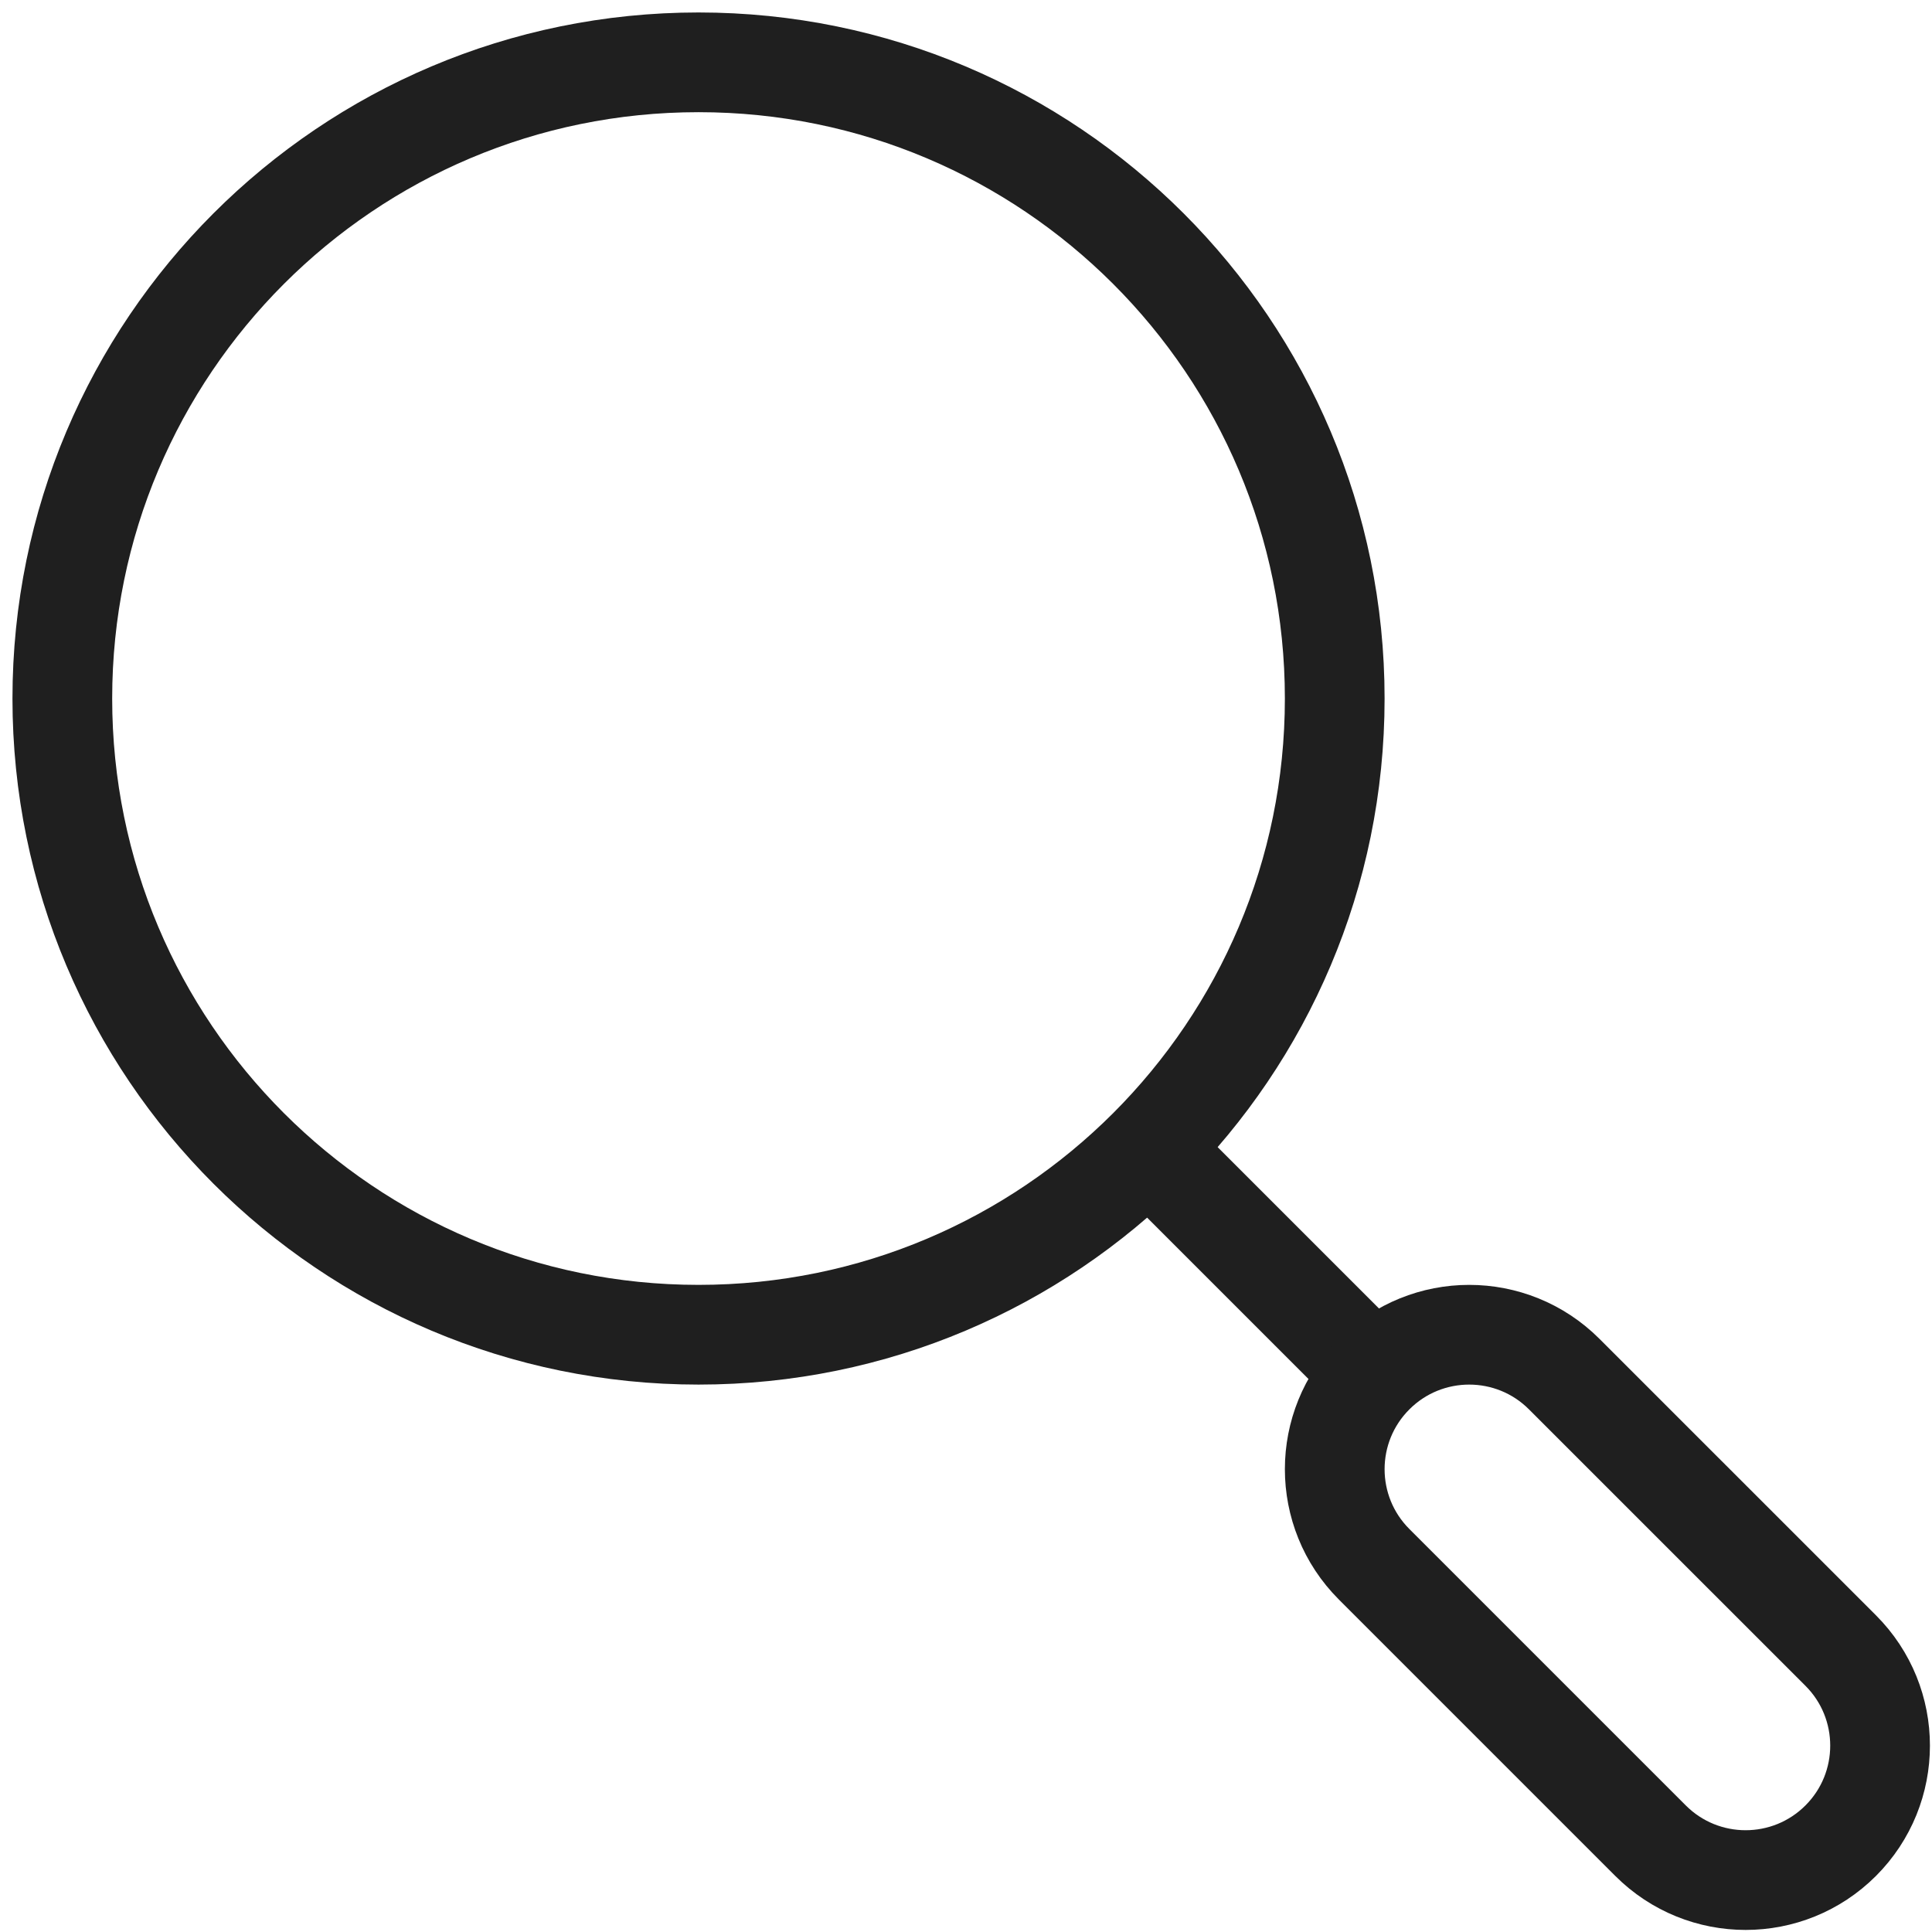 <svg width="62" height="62" viewBox="0 0 62 62" fill="none" xmlns="http://www.w3.org/2000/svg">
<path d="M37 37L44.292 44.292" stroke="#1F1F1F" stroke-width="3.2" stroke-linejoin="round"/>
<path d="M44.097 50.199C42.412 48.514 42.412 45.782 44.097 44.097C45.782 42.412 48.514 42.412 50.198 44.097L59.07 52.968C60.755 54.653 60.755 57.385 59.07 59.07C57.385 60.755 54.653 60.755 52.968 59.07L44.097 50.199Z" stroke="#1F1F1F" stroke-width="3.2" stroke-linecap="round"/>
<path d="M42.833 22.417C42.833 11.141 33.693 2 22.417 2C11.141 2 2 11.141 2 22.417C2 33.693 11.141 42.833 22.417 42.833C33.693 42.833 42.833 33.693 42.833 22.417Z" stroke="#1F1F1F" stroke-width="3.2" stroke-linejoin="round"/>
</svg>
